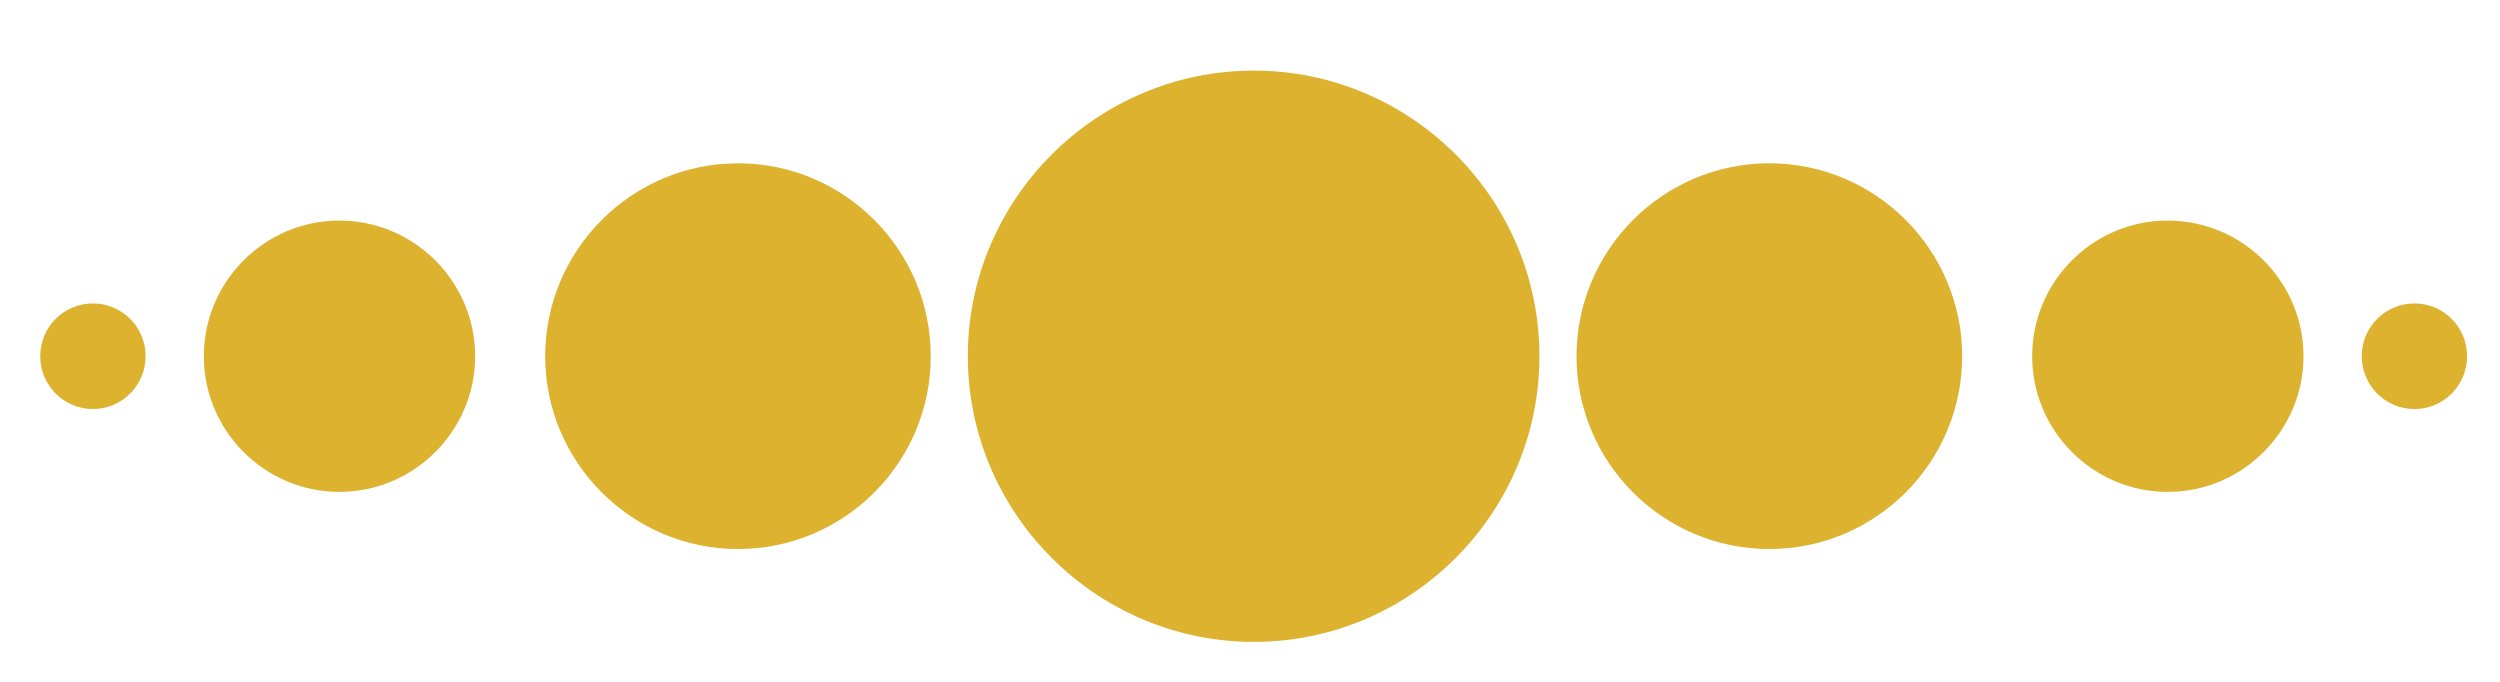 <?xml version="1.0" encoding="utf-8"?>
<!-- Generator: Adobe Illustrator 16.0.0, SVG Export Plug-In . SVG Version: 6.00 Build 0)  -->
<!DOCTYPE svg PUBLIC "-//W3C//DTD SVG 1.1//EN" "http://www.w3.org/Graphics/SVG/1.1/DTD/svg11.dtd">
<svg version="1.1" id="Calque_1" xmlns="http://www.w3.org/2000/svg" xmlns:xlink="http://www.w3.org/1999/xlink" x="0px" y="0px"
	 width="66px" height="18px" viewBox="0 0 66 18" enable-background="new 0 0 66 18" xml:space="preserve">
<path fill-rule="evenodd" clip-rule="evenodd" fill="#DCB22F" d="M33.102,16.946c4.149,0,7.539-3.39,7.539-7.544
	c0-4.154-3.39-7.538-7.539-7.538c-4.152,0-7.551,3.384-7.551,7.538C25.551,13.557,28.949,16.946,33.102,16.946z"/>
<path fill-rule="evenodd" clip-rule="evenodd" fill="#DCB22F" d="M19.484,14.494c2.808,0,5.088-2.284,5.088-5.089
	s-2.28-5.094-5.088-5.094c-2.805,0-5.091,2.289-5.091,5.094S16.68,14.494,19.484,14.494z"/>
<path fill-rule="evenodd" clip-rule="evenodd" fill="#DCB22F" d="M46.708,14.494c2.813,0,5.093-2.284,5.093-5.089
	s-2.28-5.094-5.093-5.094c-2.804,0-5.088,2.289-5.088,5.094S43.904,14.494,46.708,14.494z"/>
<path fill-rule="evenodd" clip-rule="evenodd" fill="#DCB22F" d="M8.96,12.986c1.973,0,3.584-1.612,3.584-3.581
	c0-1.973-1.612-3.582-3.584-3.582c-1.973,0-3.579,1.608-3.579,3.582C5.381,11.374,6.987,12.986,8.96,12.986z"/>
<path fill-rule="evenodd" clip-rule="evenodd" fill="#DCB22F" d="M57.227,12.986c1.974,0,3.585-1.612,3.585-3.581
	c0-1.973-1.611-3.582-3.585-3.582c-1.973,0-3.577,1.608-3.577,3.582C53.649,11.374,55.254,12.986,57.227,12.986z"/>
<path fill-rule="evenodd" clip-rule="evenodd" fill="#DCB22F" d="M63.74,10.799c0.769,0,1.391-0.627,1.391-1.394
	c0-0.773-0.622-1.394-1.391-1.394c-0.767,0-1.39,0.621-1.39,1.394C62.351,10.172,62.974,10.799,63.74,10.799z"/>
<path fill-rule="evenodd" clip-rule="evenodd" fill="#DCB22F" d="M2.454,10.799c0.766,0,1.39-0.627,1.39-1.394
	c0-0.773-0.624-1.394-1.39-1.394c-0.77,0-1.392,0.621-1.392,1.394C1.062,10.172,1.684,10.799,2.454,10.799z"/>
<path fill-rule="evenodd" clip-rule="evenodd" fill="#DCB22F" d="M60.512-4.147c0.801,0,1.455-0.653,1.455-1.455
	c0-0.801-0.654-1.454-1.455-1.454s-1.453,0.653-1.453,1.454C59.059-4.8,59.711-4.147,60.512-4.147z"/>
</svg>
